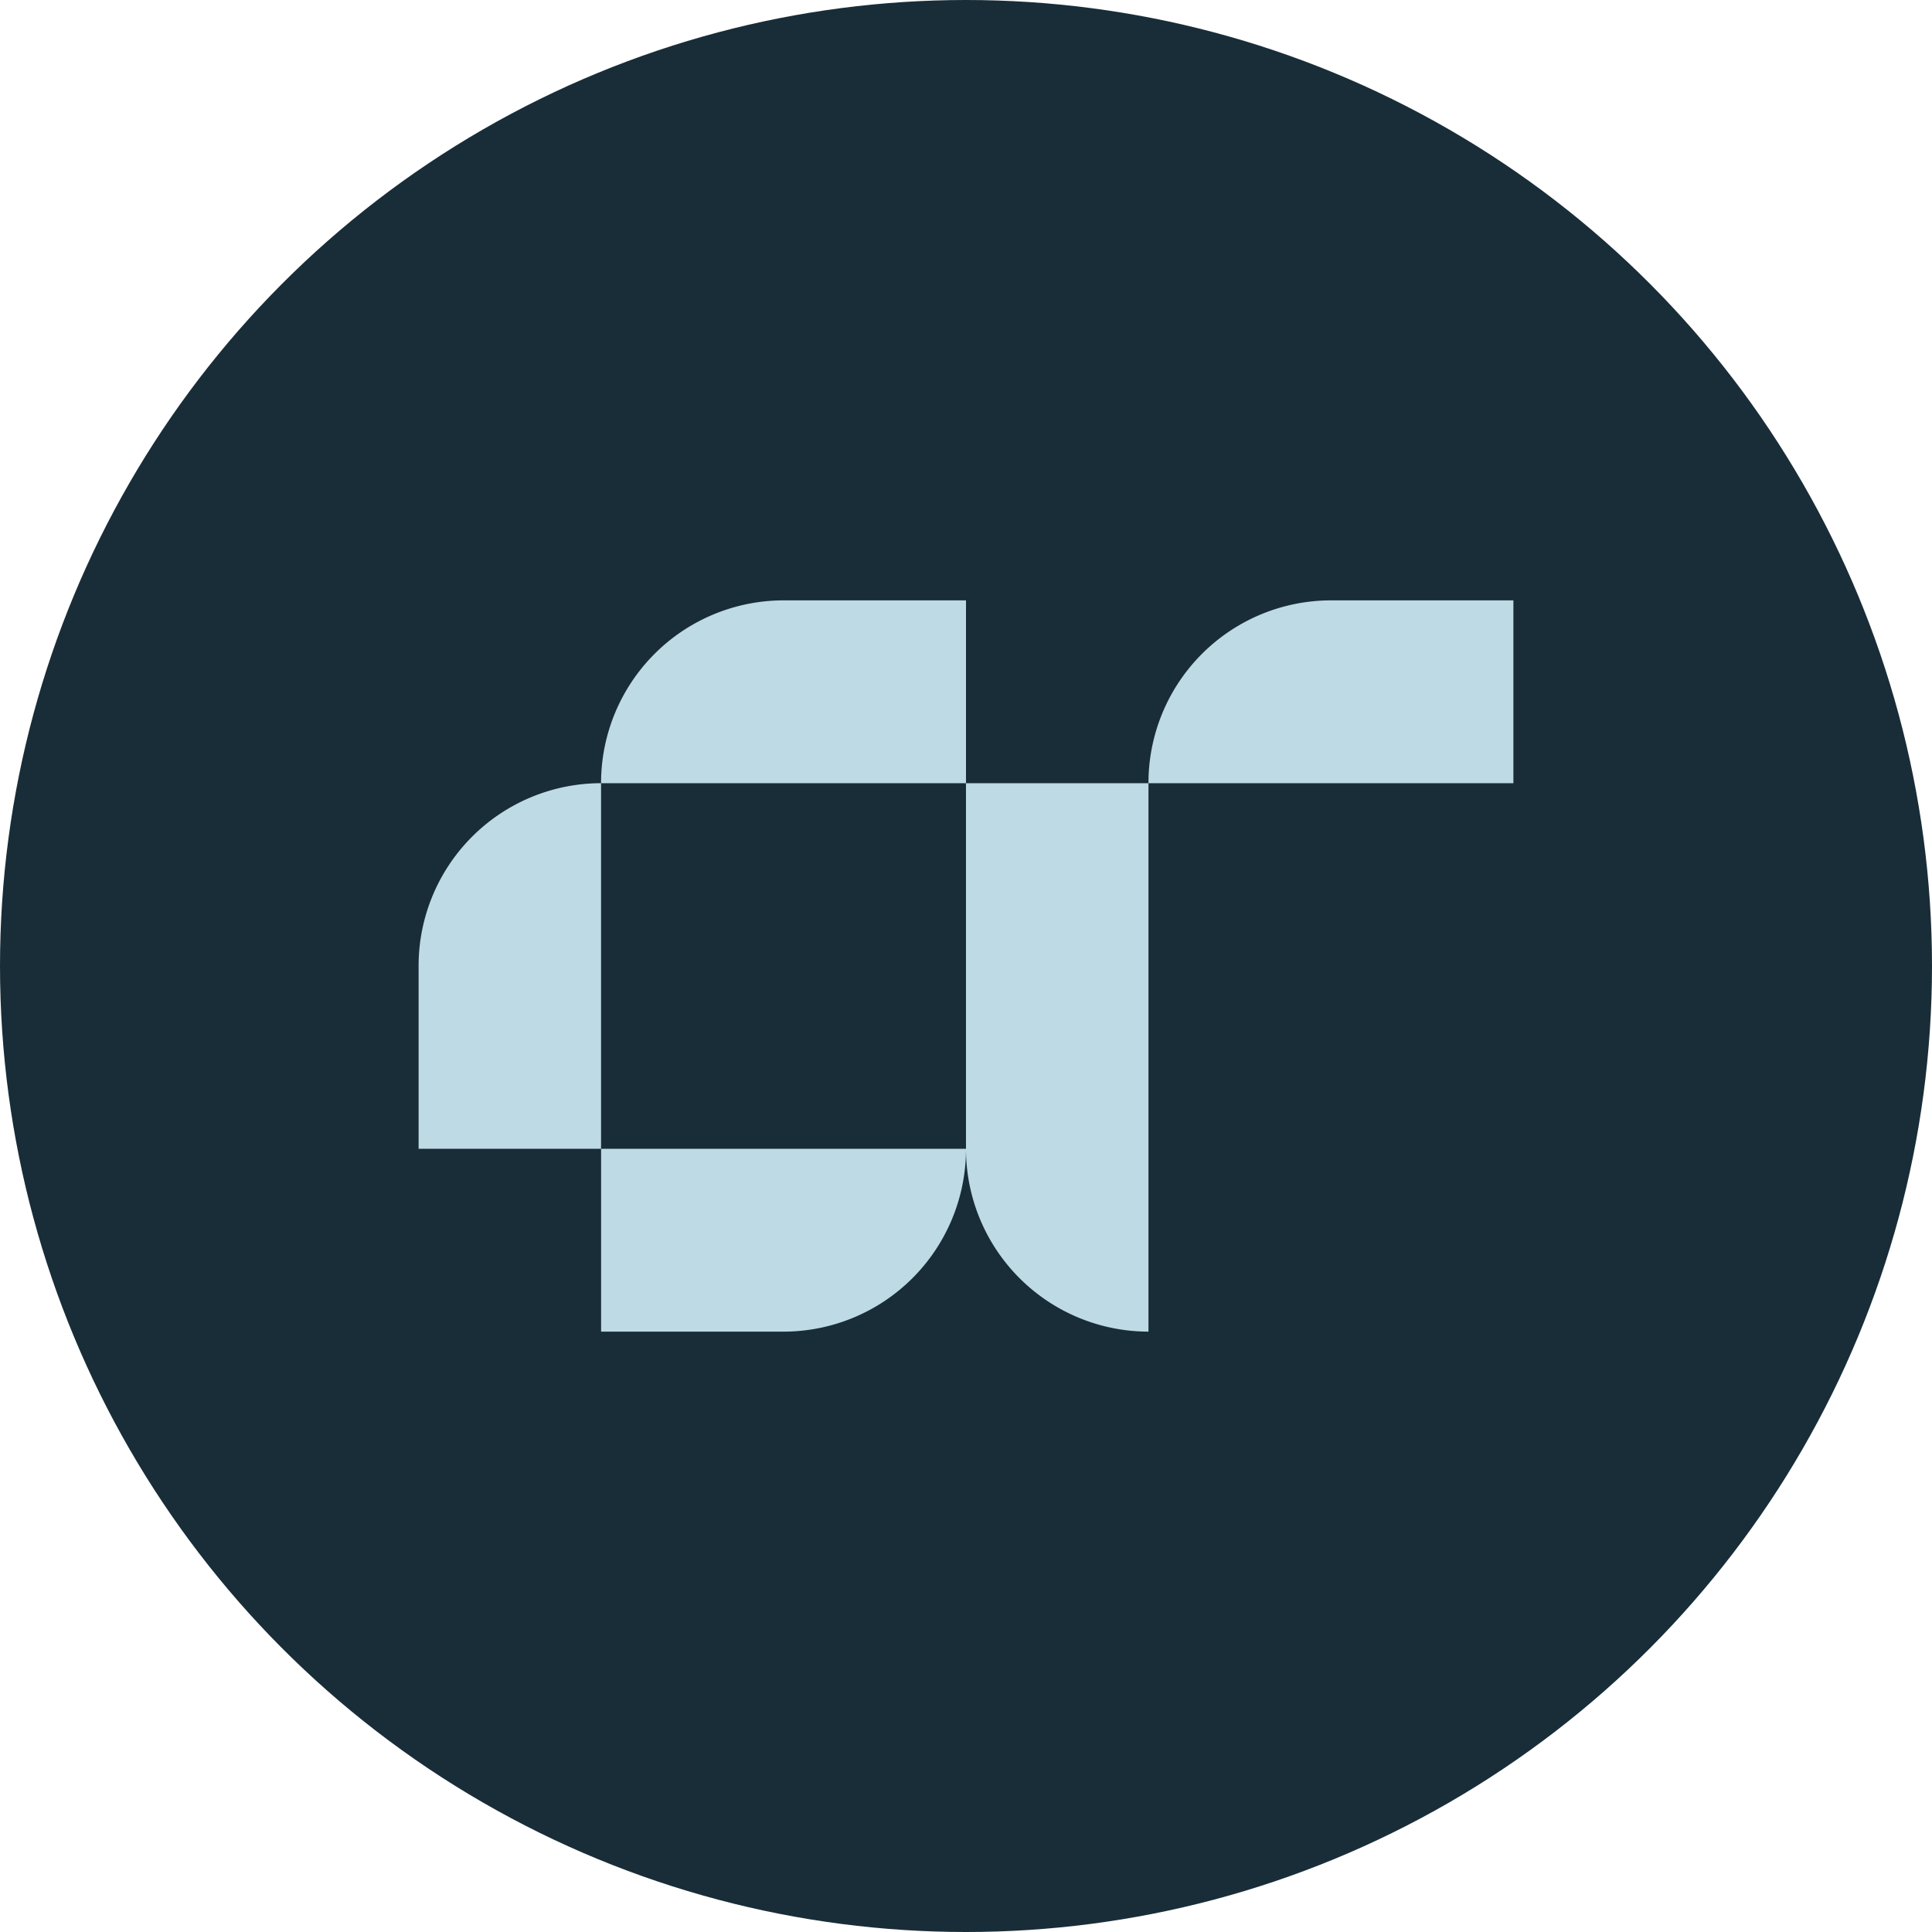 <?xml version='1.0' encoding='utf-8'?>
<svg xmlns="http://www.w3.org/2000/svg" viewBox="0 0 300 300" width="300" height="300">
  <defs><clipPath id="bz_circular_clip"><circle cx="150.0" cy="150.0" r="150.0" /></clipPath></defs><g clip-path="url(#bz_circular_clip)"><rect width="300" height="300" fill="#192d38" />
  <g>
    <path d="M178.333,121.614H235V93.225H206.667A28.362,28.362,0,0,0,178.333,121.614Z" fill="#bedae5" />
    <path d="M65,150v28.386H93.333V121.614A28.36,28.36,0,0,0,65,150Z" fill="#bedae5" />
    <path d="M150,93.225H121.667a28.36,28.36,0,0,0-28.333,28.389h56.663v56.772h-56.66v28.389h28.33a28.361,28.361,0,0,0,28.332-28.356,28.362,28.362,0,0,0,28.335,28.356V121.614H150Z" fill="#bedae5" />
  </g>
</g></svg>